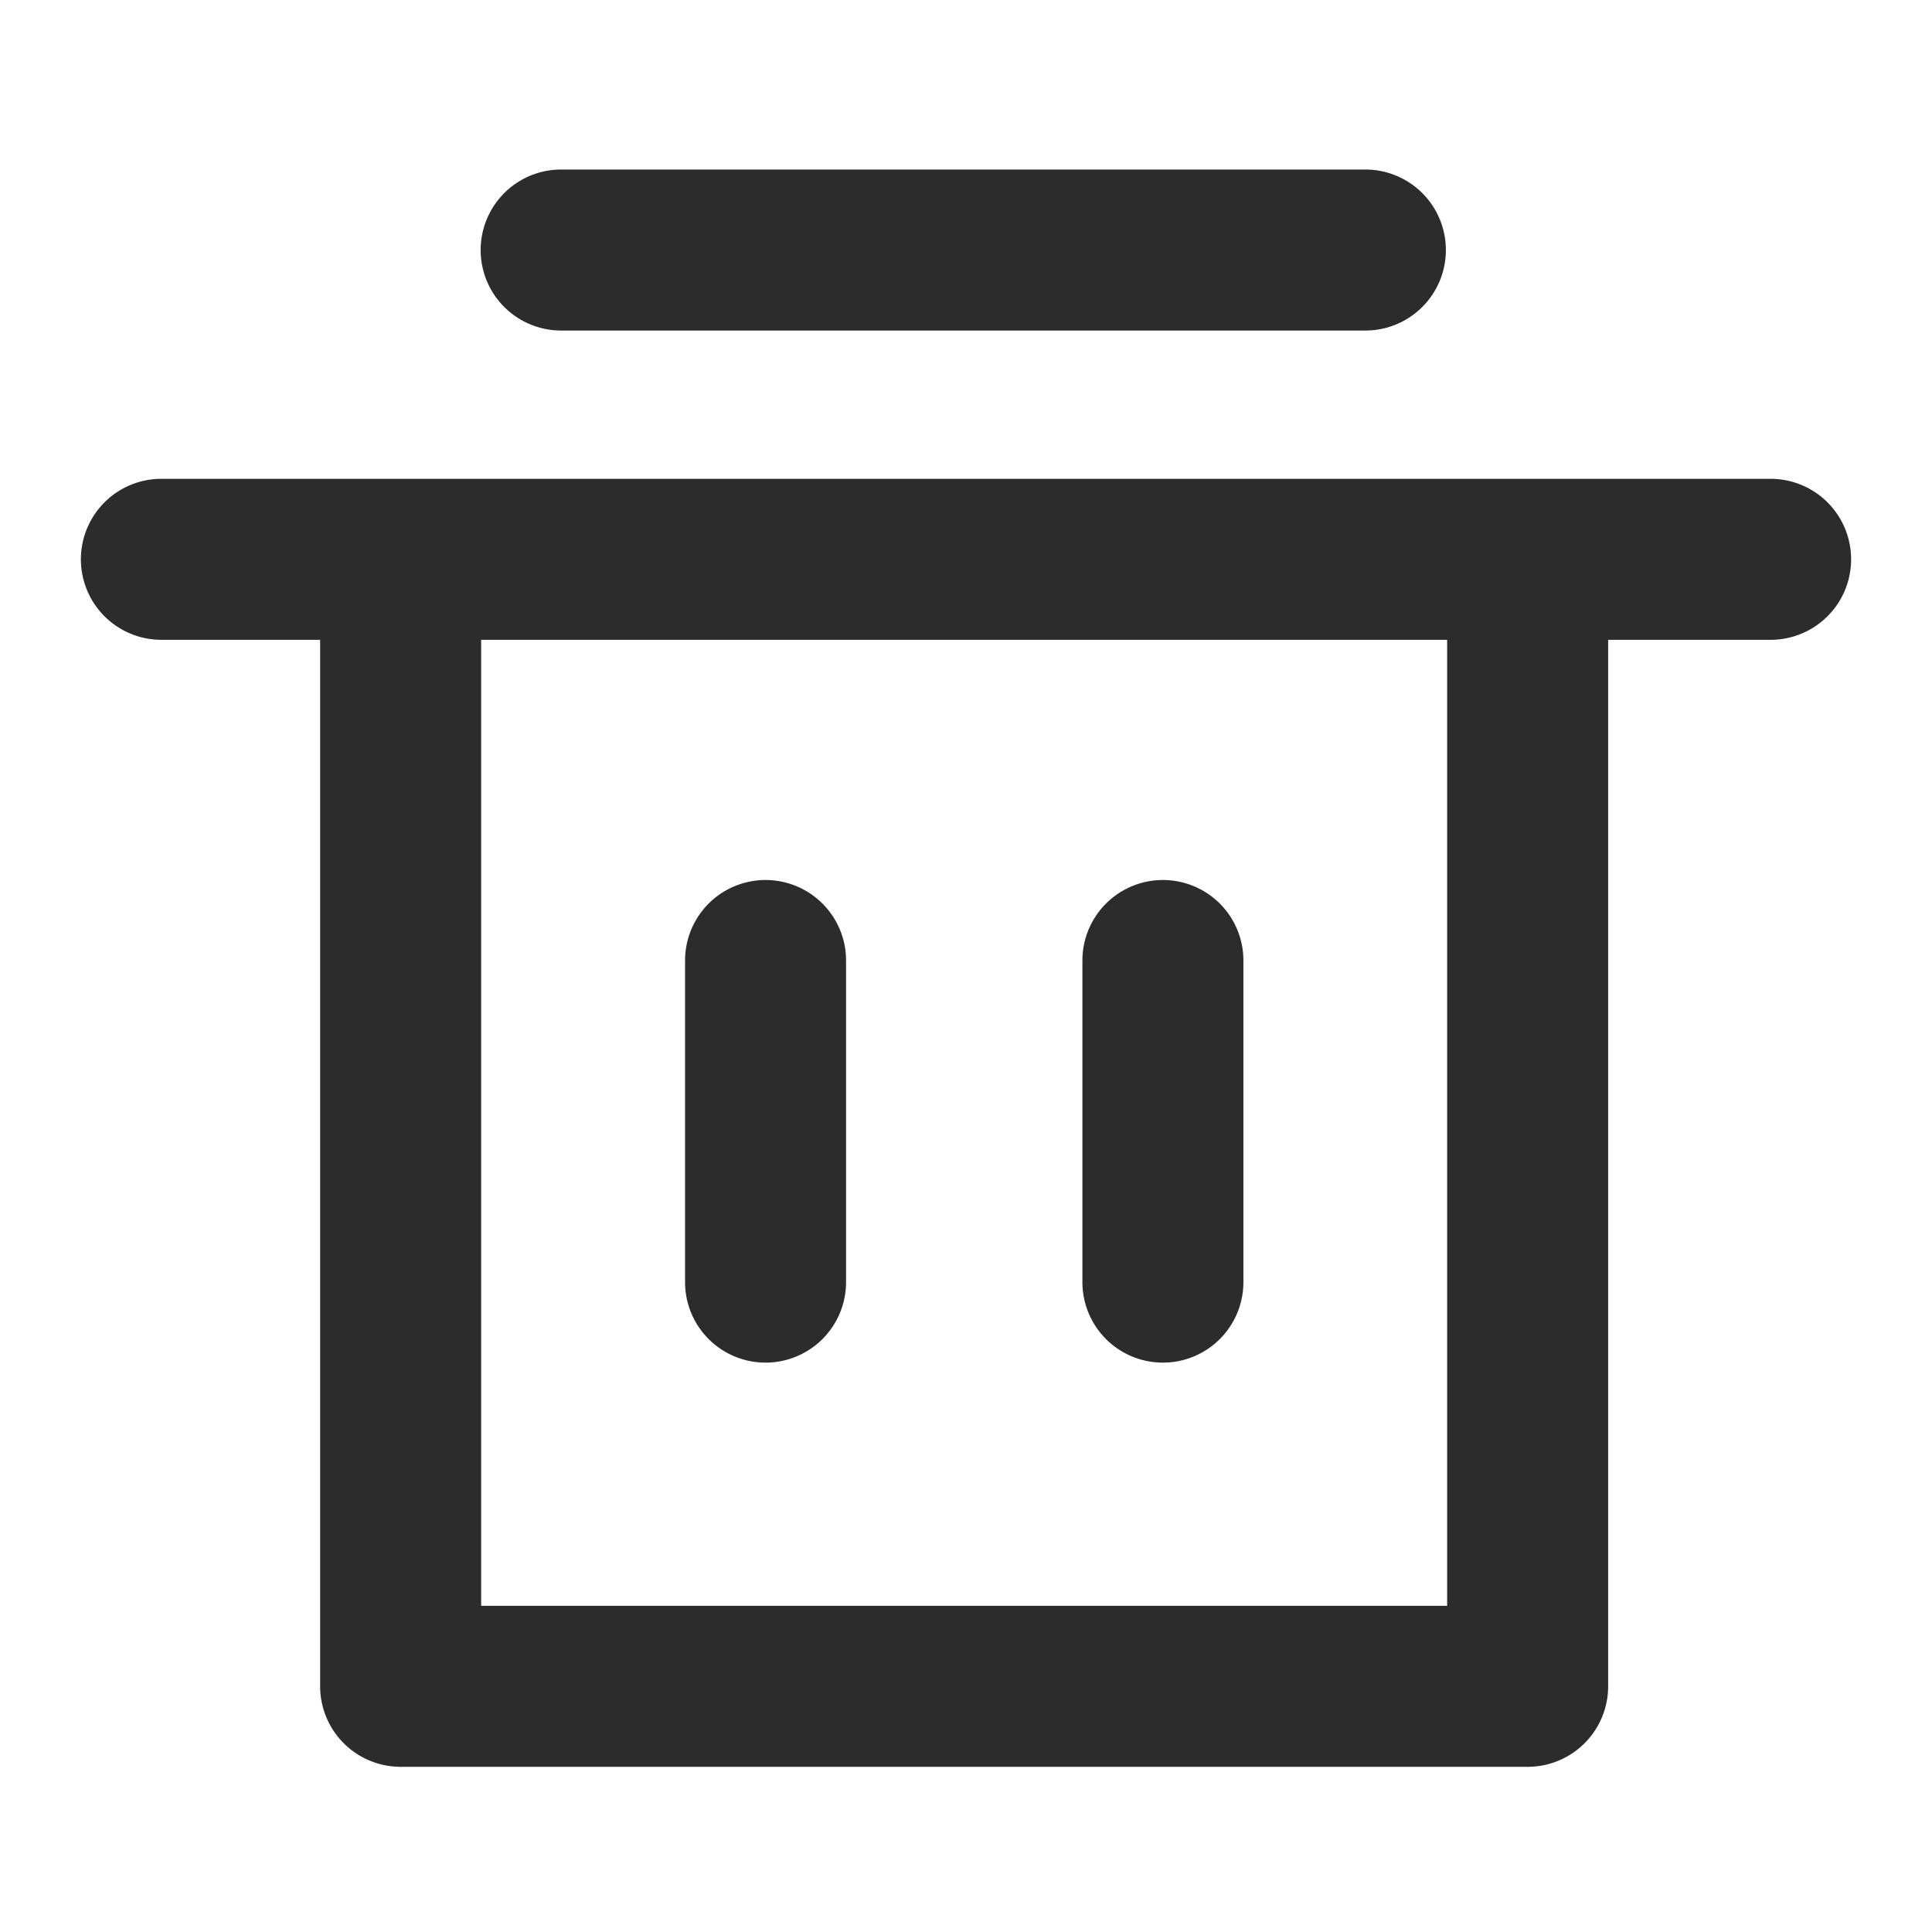 <?xml version="1.0" standalone="no"?><!DOCTYPE svg PUBLIC "-//W3C//DTD SVG 1.1//EN" "http://www.w3.org/Graphics/SVG/1.1/DTD/svg11.dtd"><svg class="icon" width="200px" height="200.00px" viewBox="0 0 1024 1024" version="1.1" xmlns="http://www.w3.org/2000/svg"><path fill="#2c2c2c" d="M297.216 175.189h426.667a42.667 42.667 0 0 0 0-85.333h-426.667a42.667 42.667 0 0 0 0 85.333zM405.76 722.219a42.667 42.667 0 0 0 42.667-42.667v-170.667a42.667 42.667 0 0 0-85.333 0v170.667a42.667 42.667 0 0 0 42.667 42.667zM616.363 722.219a42.667 42.667 0 0 0 42.667-42.667v-170.667a42.667 42.667 0 0 0-85.333 0v170.667a42.667 42.667 0 0 0 42.667 42.667zM938.667 253.781H85.333a42.667 42.667 0 0 0 0 85.333h84.352v554.667a42.667 42.667 0 0 0 42.667 42.667h597.333a42.667 42.667 0 0 0 42.667-42.667v-554.667H938.667a42.667 42.667 0 0 0 0-85.333z m-171.648 597.333h-512v-512h512z" /></svg>